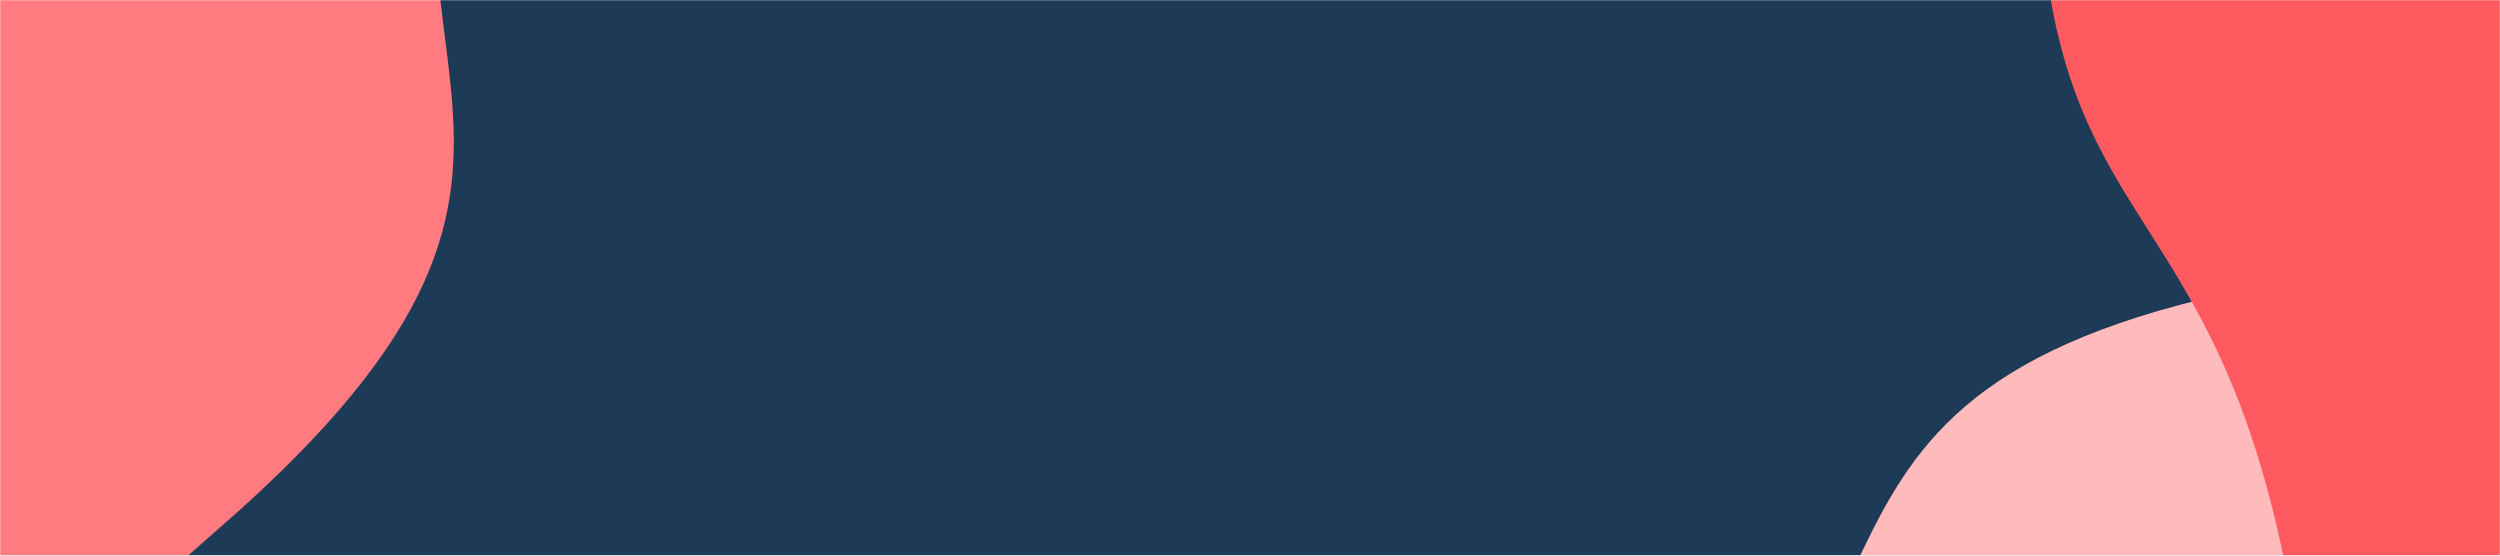 <svg width="1440" height="320" viewBox="0 0 1440 320" fill="none" xmlns="http://www.w3.org/2000/svg">
<mask id="mask0_136_979" style="mask-type:alpha" maskUnits="userSpaceOnUse" x="0" y="0" width="1440" height="320">
<rect width="1440" height="320" fill="#FF5A60"/>
</mask>
<g mask="url(#mask0_136_979)">
<rect width="1440" height="320" fill="#1D3B56"/>
<path d="M2268.59 169.16C2275.76 185.136 2269.7 203.592 2254.76 212.705L964.672 999.087C956.056 1004.34 945.011 1002.43 939.09 994.257C890.892 927.767 701.863 642.195 909.698 514.227C1145.77 368.872 986.443 218.15 1326.28 160.489C1666.12 102.828 1911.43 17.564 1935.08 -262.981C1955.96 -510.667 2209.49 37.382 2268.59 169.16Z" fill="#FFBBBB"/>
<path d="M-679.256 783.901C-693.789 774.098 -698.375 755.202 -690.462 739.562L-14.62 -596.279C-10.054 -605.304 0.365 -609.494 9.712 -605.639C86.108 -574.131 400.002 -429.102 291.722 -212.637C168.783 33.133 384.93 78.835 126.826 303.737C-131.278 528.64 -294.236 728.097 -164.193 978.883C-49.32 1200.41 -558.819 865.14 -679.256 783.901Z" fill="#FF7B80"/>
<path d="M1334.83 -1004.1C1351.62 -1003.78 1365.59 -991.397 1368.44 -974.894L1623.57 498.737C1625.17 507.98 1620.2 516.866 1611.23 519.501C1555.26 535.94 1360.5 575.467 1319.95 345.059C1272.47 75.291 1153.67 154.169 1177.21 -171.306C1200.75 -496.781 1191.29 -749.828 1025.3 -887.16C883.584 -1004.4 1230.34 -1006.11 1334.83 -1004.1Z" fill="#FF5A60"/>
</g>
</svg>
